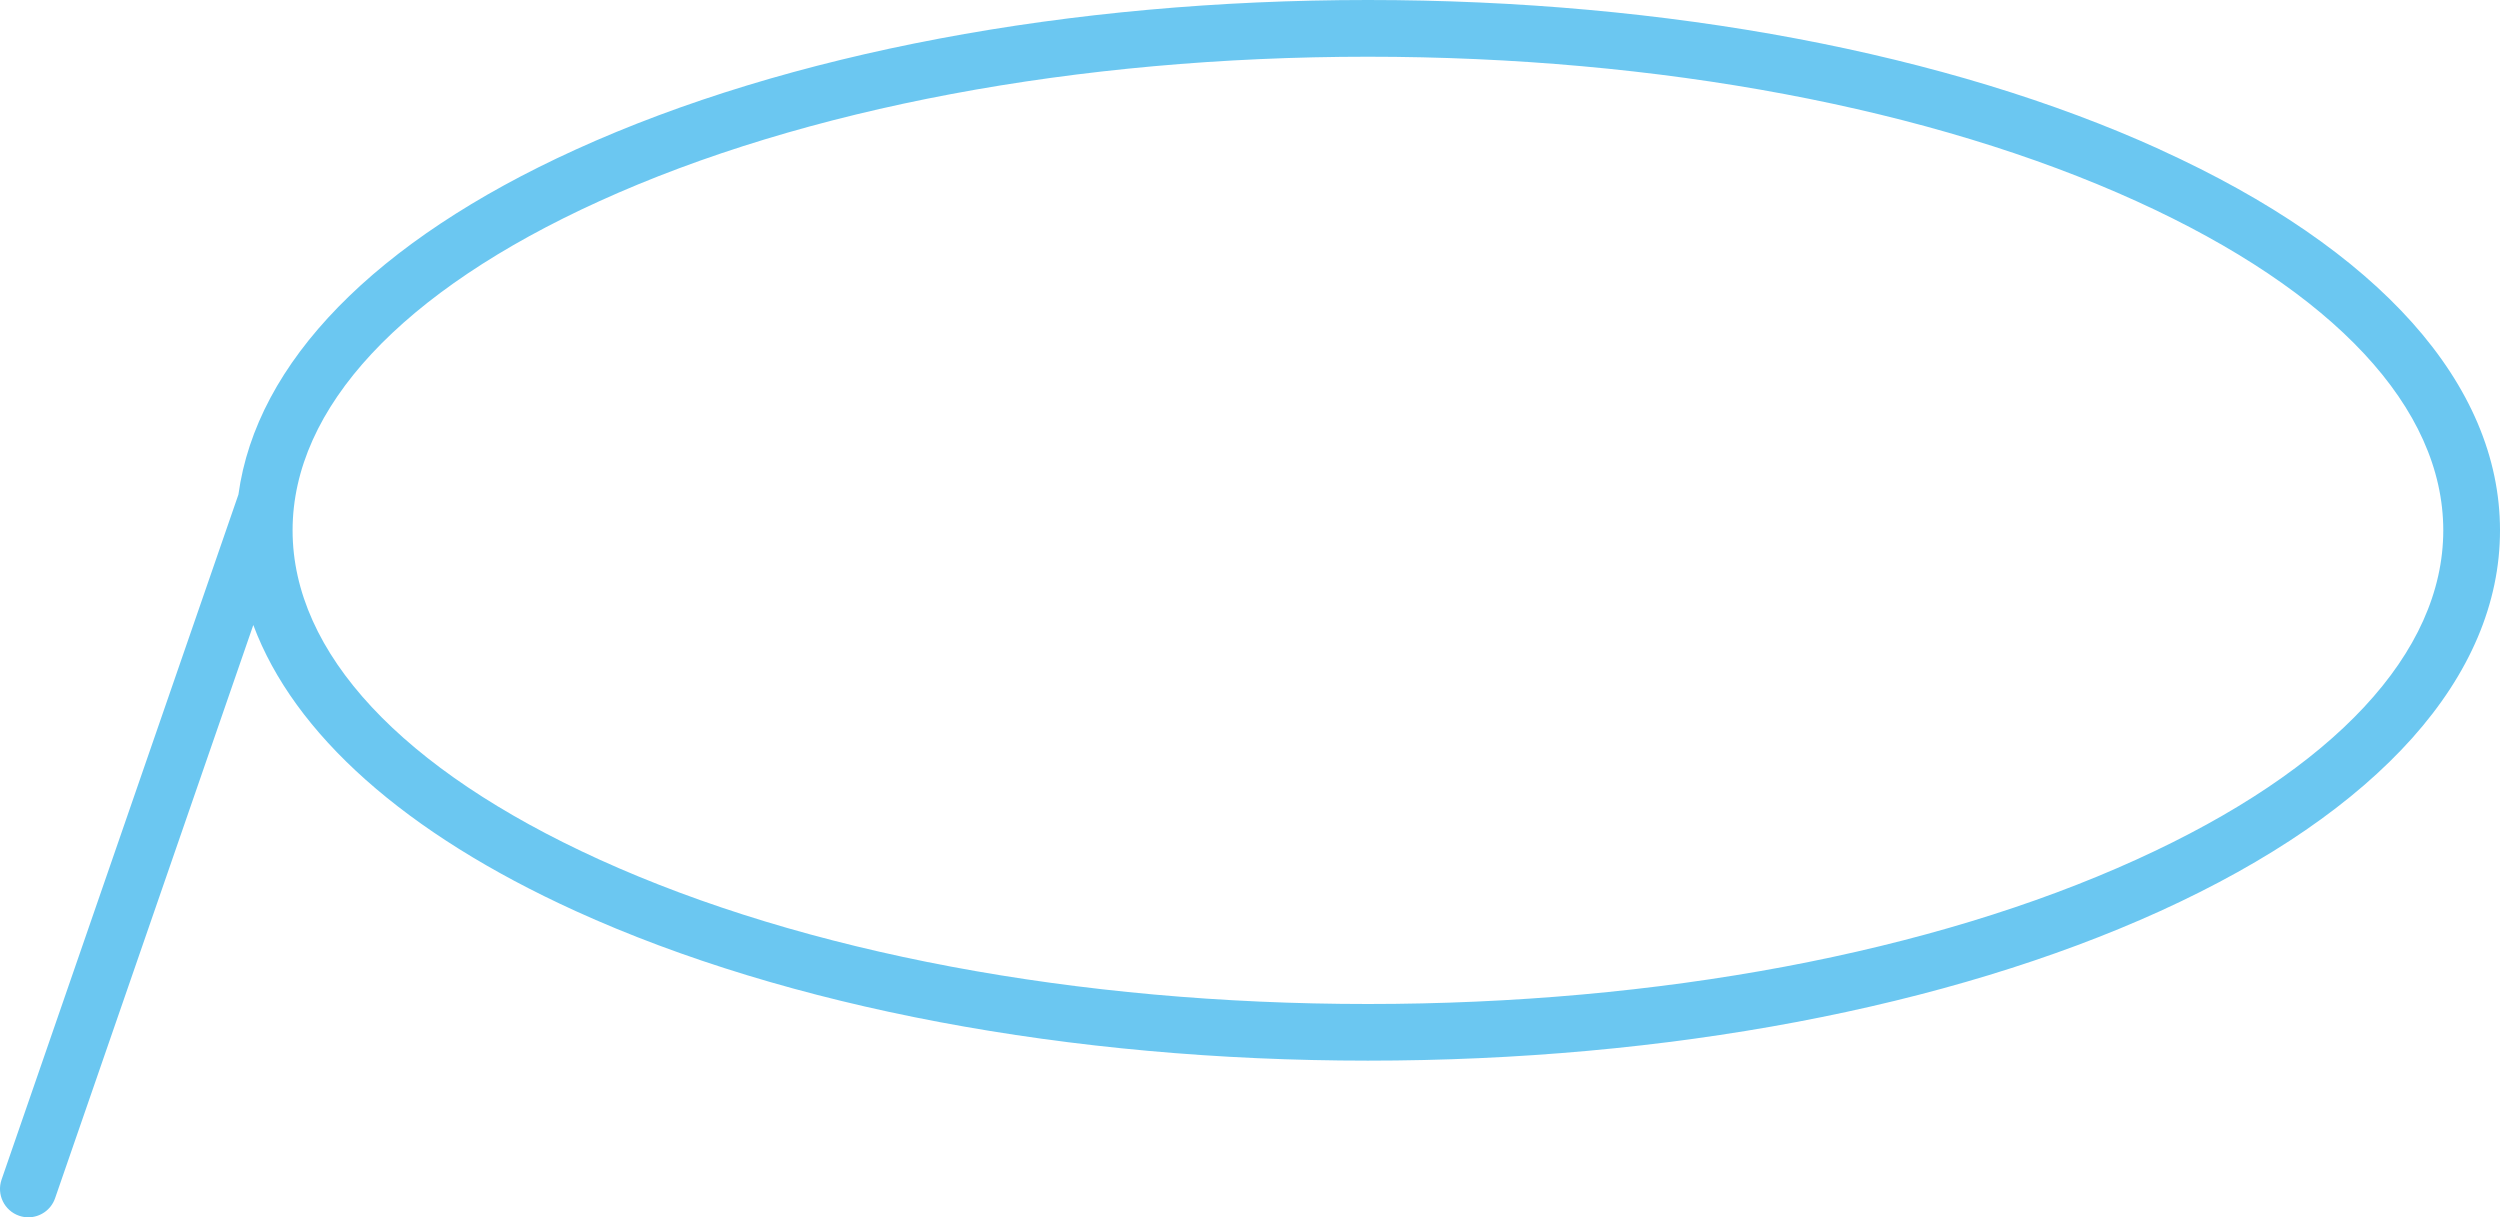 <?xml version="1.0" encoding="UTF-8"?><svg id="_レイヤー_2" xmlns="http://www.w3.org/2000/svg" viewBox="0 0 273.68 133.26"><defs><style>.cls-1{fill:#6bc7f1;}</style></defs><g id="_レイヤー_1-2"><path class="cls-1" d="M236.47,16.37C213.26,5.81,182.46,0,149.75,0s-63.5,5.81-86.72,16.37c-22.03,10.02-34.96,23.32-36.93,37.78,0,0,0,.02-.01.02L.17,129.14c-.56,1.62.3,3.39,1.92,3.95.34.12.68.17,1.01.17,1.29,0,2.49-.81,2.93-2.09l21.7-62.75c4.45,11.94,16.6,22.81,35.3,31.32,23.21,10.56,54.01,16.37,86.72,16.37s63.5-5.82,86.72-16.37c23.99-10.91,37.21-25.71,37.21-41.68s-13.21-30.77-37.21-41.68ZM233.9,94.09c-22.42,10.2-52.31,15.82-84.15,15.82s-61.72-5.62-84.15-15.82c-21.65-9.85-33.57-22.64-33.57-36.03s11.92-26.19,33.57-36.03c22.43-10.2,52.31-15.82,84.15-15.82s61.72,5.62,84.15,15.82c21.65,9.85,33.57,22.64,33.57,36.03s-11.92,26.19-33.57,36.03Z"/></g></svg>